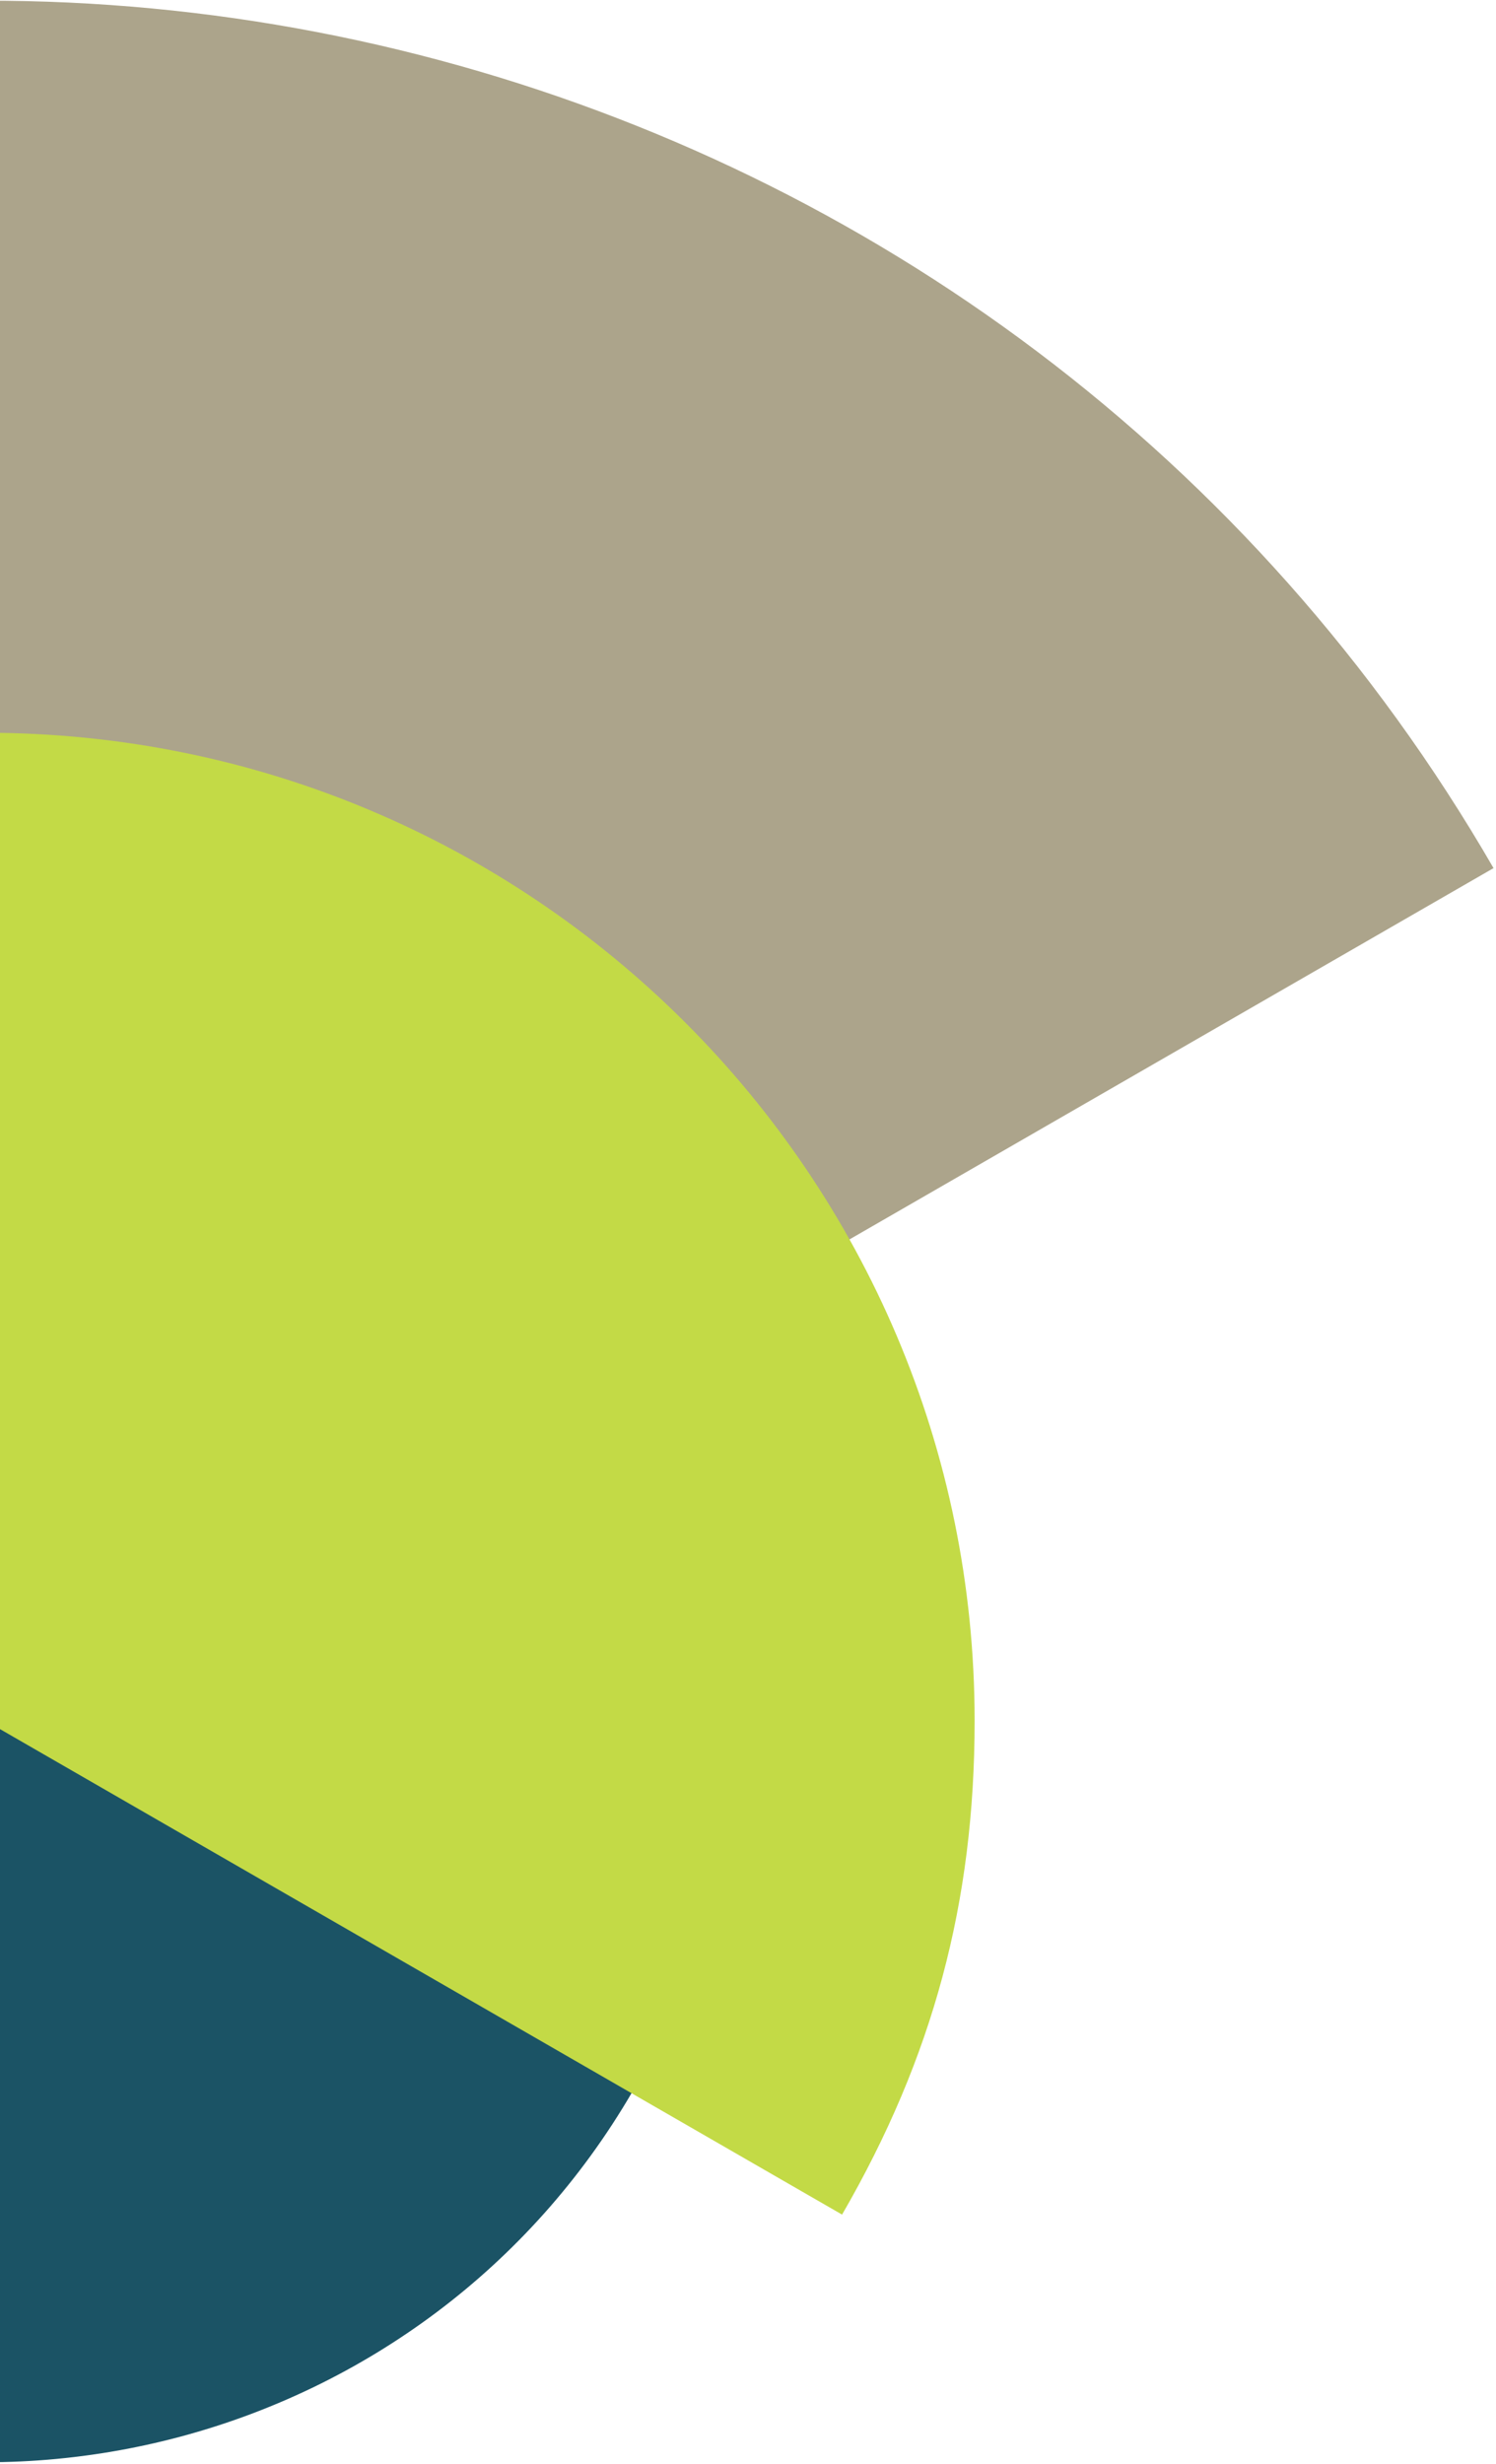 <svg xmlns="http://www.w3.org/2000/svg" width="376" height="619" viewBox="0 0 376 619" fill="none">
<g clip-path="url(#clip0_1839_2)">
<path d="M-3.377 432.424L-97.11 593.64C-7.454 645.046 107.191 614.535 158.953 525.495C176.189 495.851 184.07 466.659 184.07 432.406H-3.377V432.424Z" fill="#1B5365"/>
<path d="M-2.68 435.97L375.381 218.104C254.835 9.703 -12.145 -61.699 -220.939 58.621C-290.477 98.691 -340.578 148.697 -380.723 218.104L-2.662 435.97H-2.68Z" fill="#ACA48B"/>
<g style="mix-blend-mode:multiply">
<path d="M-3.686 432.293L-3.686 184.1C133.637 184.1 244.958 295.219 244.958 432.293C244.958 477.948 234.511 516.861 211.642 556.389L-3.686 432.293Z" fill="#C3DA46"/>
</g>
</g>
<defs>
<clipPath id="clip0_1839_2">
<rect width="376" height="619" fill="white"/>
</clipPath>
</defs>
</svg>